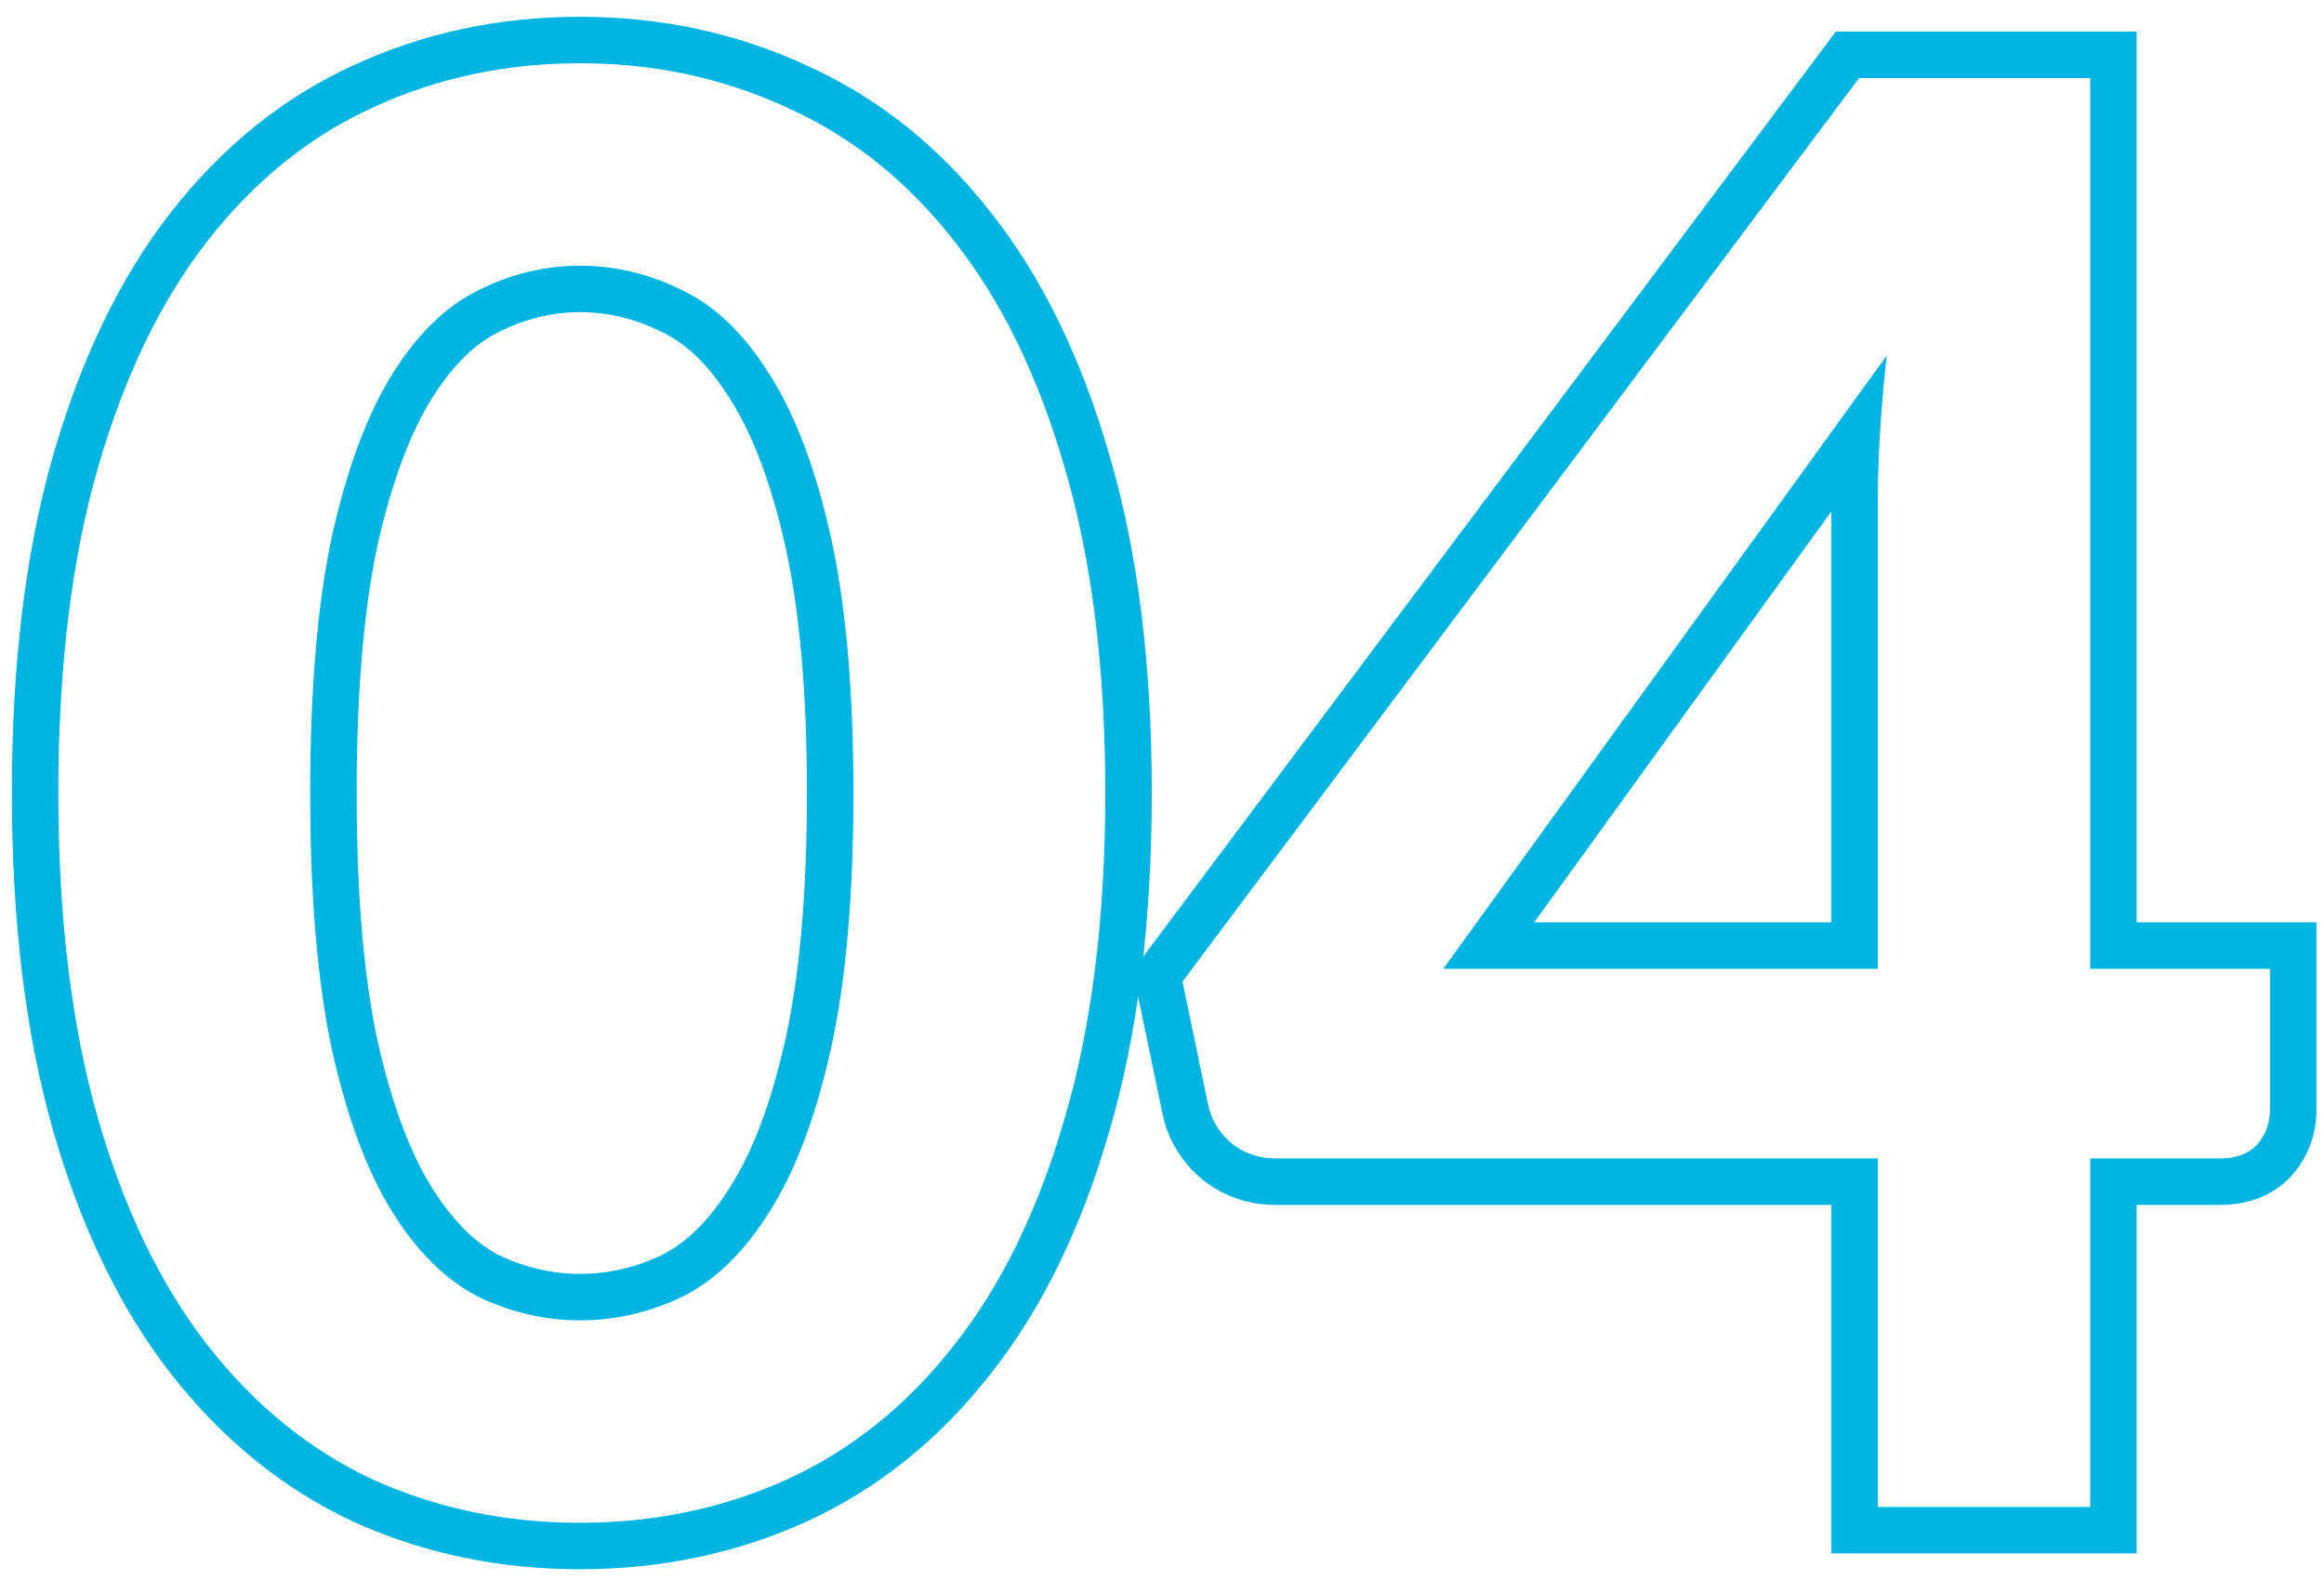 <svg width="100" height="68" viewBox="0 0 100 68" fill="none" xmlns="http://www.w3.org/2000/svg">
<path fill-rule="evenodd" clip-rule="evenodd" d="M99.674 39.695V47.772C99.674 48.816 99.319 49.778 98.633 50.57L98.611 50.596L98.587 50.621C97.748 51.524 96.633 51.855 95.549 51.855H91.939V66.857H78.802V51.855H54.877C53.734 51.855 52.671 51.501 51.767 50.787L51.742 50.767L51.718 50.747C50.862 50.026 50.273 49.093 50.032 47.985L50.03 47.976L48.74 41.771L78.993 1.36H91.939V39.695H99.674ZM80.802 49.855V64.857H89.939V49.855H95.549C96.229 49.855 96.753 49.657 97.122 49.26C97.49 48.835 97.674 48.339 97.674 47.772V41.695H89.939V3.36H79.994L50.882 42.247L51.987 47.56C52.128 48.212 52.468 48.764 53.007 49.217C53.545 49.642 54.168 49.855 54.877 49.855H80.802ZM62.102 41.695H80.802V21.592C80.802 20.814 80.823 20.001 80.866 19.156C80.928 17.94 81.034 16.656 81.184 15.302L62.102 41.695ZM78.802 22.011L66.016 39.695H78.802V22.011Z" fill="#00B5E2"/>
<path fill-rule="evenodd" clip-rule="evenodd" d="M34.709 65.485L34.701 65.489C31.677 66.86 28.419 67.537 24.95 67.537C21.481 67.537 18.222 66.86 15.199 65.489L15.187 65.484L15.176 65.478C12.146 64.058 9.538 61.922 7.35 59.118C5.147 56.294 3.475 52.789 2.288 48.665L2.287 48.662C1.09 44.472 0.51 39.619 0.51 34.13C0.51 28.614 1.089 23.759 2.288 19.594C3.475 15.47 5.147 11.966 7.35 9.142C9.54 6.336 12.151 4.211 15.187 2.819C18.213 1.416 21.476 0.722 24.95 0.722C28.421 0.722 31.681 1.415 34.705 2.815C37.794 4.204 40.437 6.327 42.63 9.137C44.863 11.96 46.55 15.464 47.737 19.588C48.966 23.755 49.56 28.613 49.56 34.13C49.56 39.621 48.965 44.478 47.738 48.671C46.55 52.795 44.863 56.299 42.63 59.123C40.436 61.933 37.795 64.068 34.709 65.485ZM41.057 57.887C43.097 55.309 44.684 52.051 45.817 48.112C46.979 44.146 47.56 39.485 47.56 34.13C47.56 28.747 46.979 24.086 45.817 20.147C44.684 16.209 43.097 12.951 41.057 10.372C39.046 7.794 36.651 5.881 33.875 4.635C31.126 3.36 28.151 2.722 24.95 2.722C21.748 2.722 18.773 3.36 16.025 4.635C13.305 5.881 10.939 7.794 8.927 10.372C6.916 12.951 5.343 16.209 4.21 20.147C3.076 24.086 2.51 28.747 2.51 34.13C2.51 39.485 3.076 44.146 4.21 48.112C5.343 52.051 6.916 55.309 8.927 57.887C10.939 60.466 13.305 62.392 16.025 63.667C18.773 64.914 21.748 65.537 24.95 65.537C28.151 65.537 31.126 64.914 33.875 63.667C36.651 62.392 39.046 60.466 41.057 57.887ZM31.418 17.177L31.412 17.167C30.478 15.668 29.491 14.774 28.504 14.3L28.49 14.293L28.475 14.286C27.326 13.712 26.158 13.435 24.95 13.435C23.776 13.435 22.621 13.709 21.467 14.286L21.459 14.29L21.452 14.293C20.491 14.764 19.512 15.658 18.572 17.167C17.658 18.636 16.859 20.72 16.236 23.507C15.654 26.237 15.347 29.765 15.347 34.13C15.347 38.494 15.654 42.023 16.236 44.753C16.859 47.54 17.658 49.624 18.572 51.092C19.508 52.594 20.488 53.511 21.46 54.013C22.612 54.562 23.769 54.825 24.95 54.825C26.167 54.825 27.34 54.558 28.489 54.009C29.489 53.505 30.48 52.589 31.412 51.092L31.418 51.082L31.425 51.072C32.361 49.609 33.171 47.529 33.793 44.744C34.401 42.02 34.722 38.495 34.722 34.13C34.722 29.764 34.401 26.24 33.793 23.516C33.171 20.73 32.361 18.651 31.425 17.187L31.418 17.177ZM20.572 55.805C19.184 55.096 17.951 53.878 16.875 52.15C15.798 50.422 14.934 48.098 14.282 45.18C13.659 42.261 13.347 38.578 13.347 34.13C13.347 29.681 13.659 25.998 14.282 23.08C14.934 20.162 15.798 17.838 16.875 16.11C17.951 14.382 19.184 13.177 20.572 12.497C21.989 11.789 23.448 11.435 24.95 11.435C26.48 11.435 27.953 11.789 29.37 12.497C30.786 13.177 32.033 14.382 33.11 16.11C34.215 17.838 35.093 20.162 35.745 23.08C36.396 25.998 36.722 29.681 36.722 34.13C36.722 38.578 36.396 42.261 35.745 45.18C35.093 48.098 34.215 50.422 33.11 52.15C32.033 53.878 30.786 55.096 29.37 55.805C27.953 56.485 26.48 56.825 24.95 56.825C23.448 56.825 21.989 56.485 20.572 55.805Z" fill="#00B5E2"/>
</svg>
